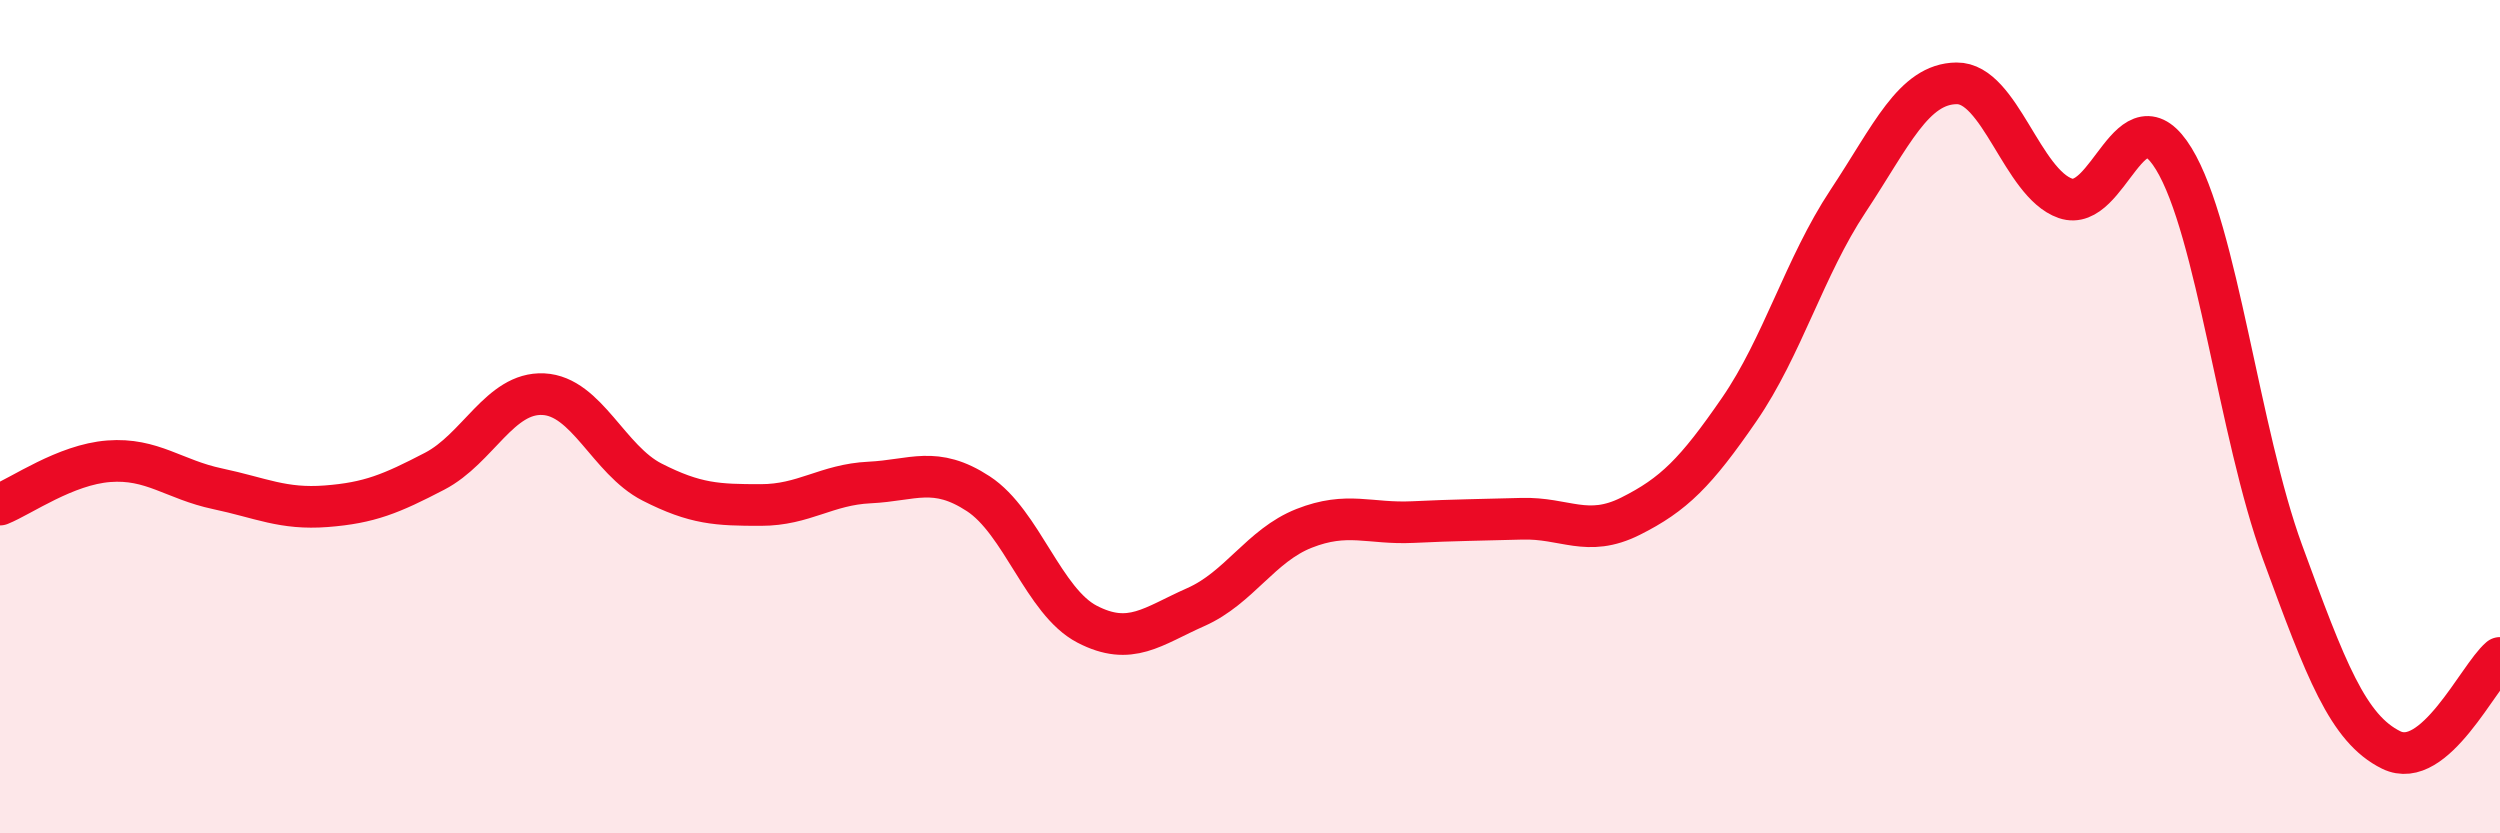 
    <svg width="60" height="20" viewBox="0 0 60 20" xmlns="http://www.w3.org/2000/svg">
      <path
        d="M 0,12.11 C 0.52,11.9 1.57,11.15 2.61,11.07 C 3.65,10.99 4.18,11.51 5.22,11.73 C 6.26,11.95 6.79,12.23 7.83,12.15 C 8.87,12.07 9.39,11.85 10.43,11.31 C 11.47,10.77 12,9.41 13.04,9.46 C 14.08,9.51 14.61,11.04 15.65,11.57 C 16.69,12.1 17.22,12.12 18.26,12.12 C 19.3,12.12 19.83,11.63 20.87,11.58 C 21.91,11.53 22.44,11.17 23.48,11.85 C 24.52,12.53 25.05,14.44 26.09,14.98 C 27.13,15.52 27.66,15.03 28.7,14.57 C 29.74,14.11 30.26,13.09 31.3,12.68 C 32.34,12.27 32.87,12.58 33.91,12.53 C 34.95,12.48 35.48,12.48 36.52,12.45 C 37.56,12.42 38.09,12.91 39.13,12.39 C 40.17,11.87 40.7,11.34 41.74,9.83 C 42.78,8.32 43.31,6.4 44.35,4.83 C 45.39,3.26 45.92,2.01 46.96,2 C 48,1.99 48.53,4.4 49.57,4.76 C 50.61,5.12 51.13,2.11 52.17,3.81 C 53.21,5.51 53.74,10.41 54.78,13.25 C 55.82,16.09 56.35,17.49 57.39,18 C 58.43,18.51 59.48,16.23 60,15.79L60 20L0 20Z"
        fill="#EB0A25"
        opacity="0.1"
        stroke-linecap="round"
        stroke-linejoin="round"
      />
      <path
        d="M 0,12.11 C 0.52,11.9 1.57,11.15 2.61,11.07 C 3.65,10.99 4.18,11.51 5.22,11.73 C 6.26,11.95 6.79,12.23 7.83,12.15 C 8.87,12.07 9.39,11.85 10.43,11.31 C 11.47,10.77 12,9.41 13.04,9.46 C 14.08,9.51 14.61,11.04 15.65,11.57 C 16.69,12.1 17.22,12.12 18.26,12.12 C 19.3,12.12 19.83,11.63 20.87,11.58 C 21.91,11.53 22.44,11.17 23.48,11.85 C 24.52,12.53 25.05,14.44 26.09,14.98 C 27.13,15.52 27.66,15.03 28.7,14.57 C 29.74,14.11 30.26,13.09 31.3,12.68 C 32.34,12.27 32.87,12.58 33.91,12.53 C 34.95,12.48 35.48,12.48 36.52,12.45 C 37.56,12.42 38.09,12.91 39.13,12.39 C 40.17,11.87 40.7,11.34 41.74,9.83 C 42.78,8.32 43.31,6.4 44.35,4.83 C 45.39,3.26 45.92,2.01 46.96,2 C 48,1.99 48.53,4.4 49.57,4.76 C 50.61,5.12 51.13,2.11 52.17,3.81 C 53.21,5.51 53.74,10.41 54.78,13.25 C 55.82,16.09 56.35,17.49 57.39,18 C 58.43,18.51 59.48,16.23 60,15.79"
        stroke="#EB0A25"
        stroke-width="1"
        fill="none"
        stroke-linecap="round"
        stroke-linejoin="round"
      />
    </svg>
  